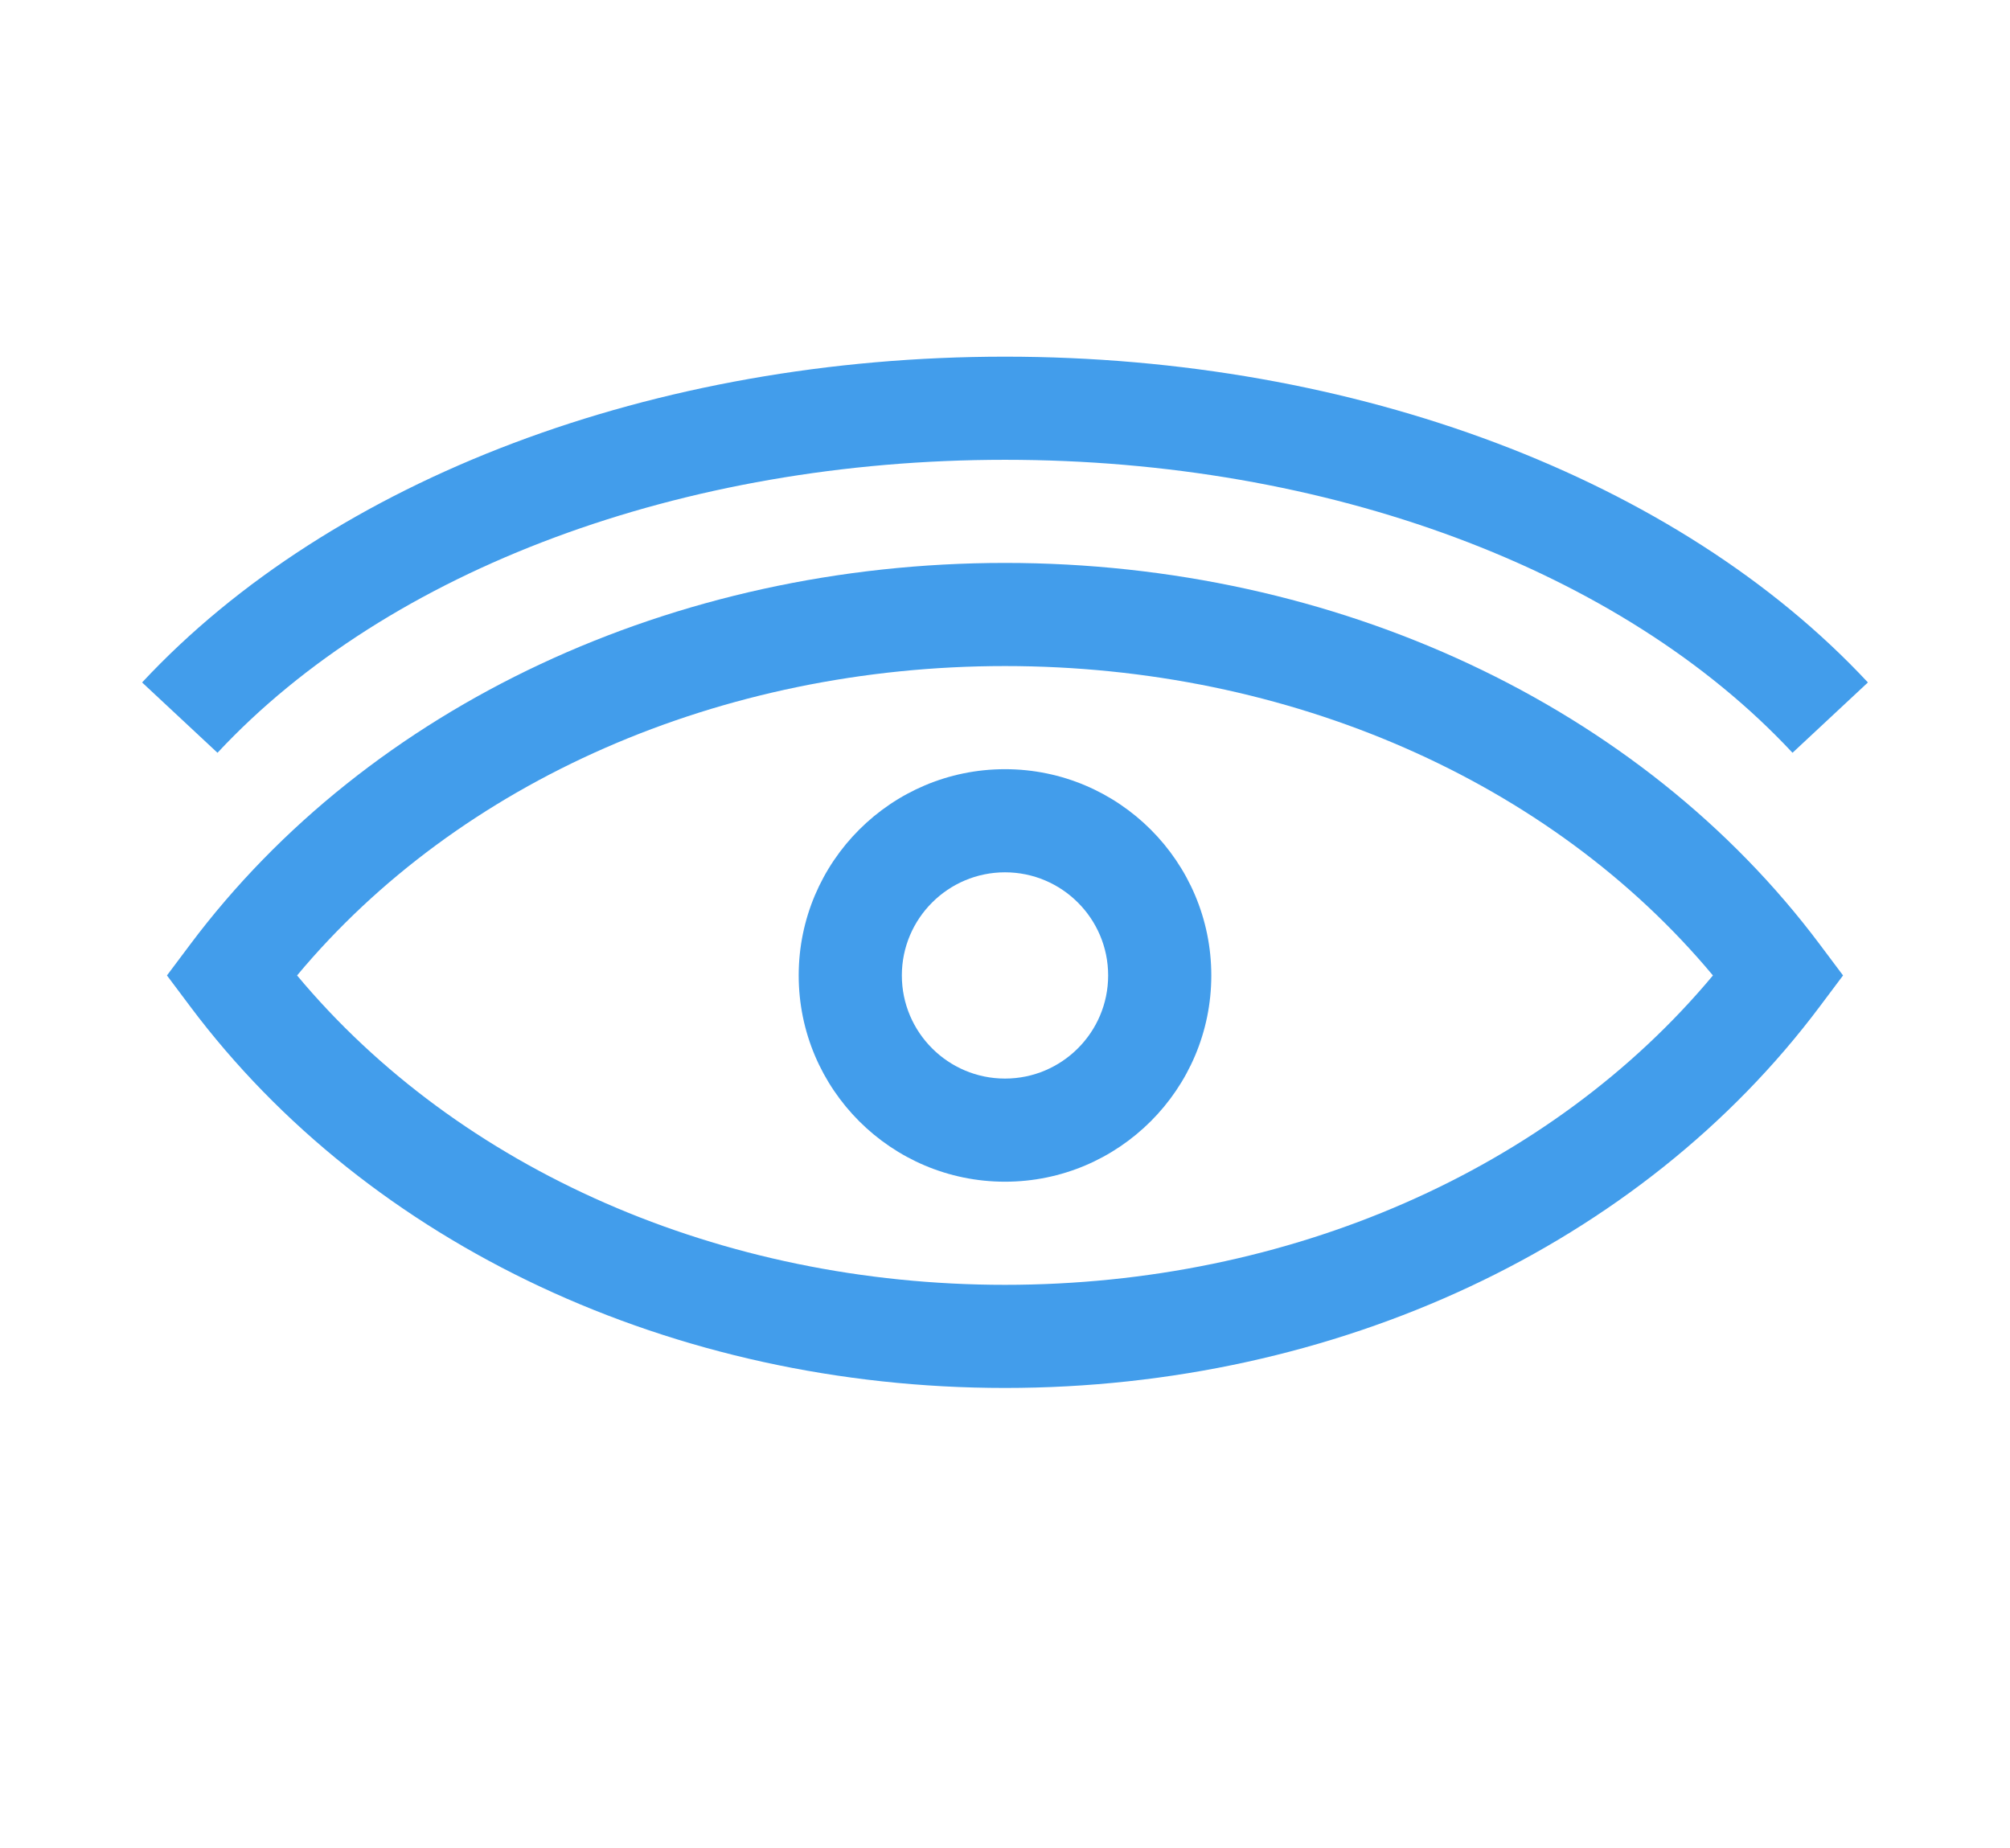 <svg xmlns="http://www.w3.org/2000/svg" xmlns:xlink="http://www.w3.org/1999/xlink" id="art" x="0px" y="0px" width="38.972px" height="35.835px" viewBox="0 0 38.972 35.835" style="enable-background:new 0 0 38.972 35.835;" xml:space="preserve"> <style type="text/css"> .st0{fill:#429DEB;} </style> <path class="st0" d="M5.76,18.917c3.145,3.771,8.215,6,13.726,6s10.581-2.229,13.726-6c-3.145-3.771-8.215-6-13.726-6 S8.905,15.146,5.76,18.917L5.76,18.917z M19.486,26.917c-6.424,0-12.331-2.767-15.8-7.401l-0.449-0.599l0.449-0.599 c3.469-4.634,9.376-7.401,15.8-7.401s12.331,2.767,15.8,7.401l0.449,0.599l-0.449,0.599C31.817,24.15,25.91,26.917,19.486,26.917 L19.486,26.917z"></path> <path class="st0" d="M19.486,16.917c-1.103,0-2,0.897-2,2s0.897,2,2,2s2-0.897,2-2S20.589,16.917,19.486,16.917L19.486,16.917z M19.486,22.917c-2.206,0-4-1.794-4-4c0-2.206,1.794-4,4-4s4,1.794,4,4C23.486,21.123,21.692,22.917,19.486,22.917L19.486,22.917z"></path> <path class="st0" d="M34.755,14.599c-3.316-3.558-9.023-5.682-15.269-5.682S7.533,11.041,4.217,14.599l-1.462-1.364 c3.686-3.956,9.94-6.318,16.731-6.318c6.79,0,13.045,2.362,16.731,6.318L34.755,14.599L34.755,14.599z"></path> </svg>